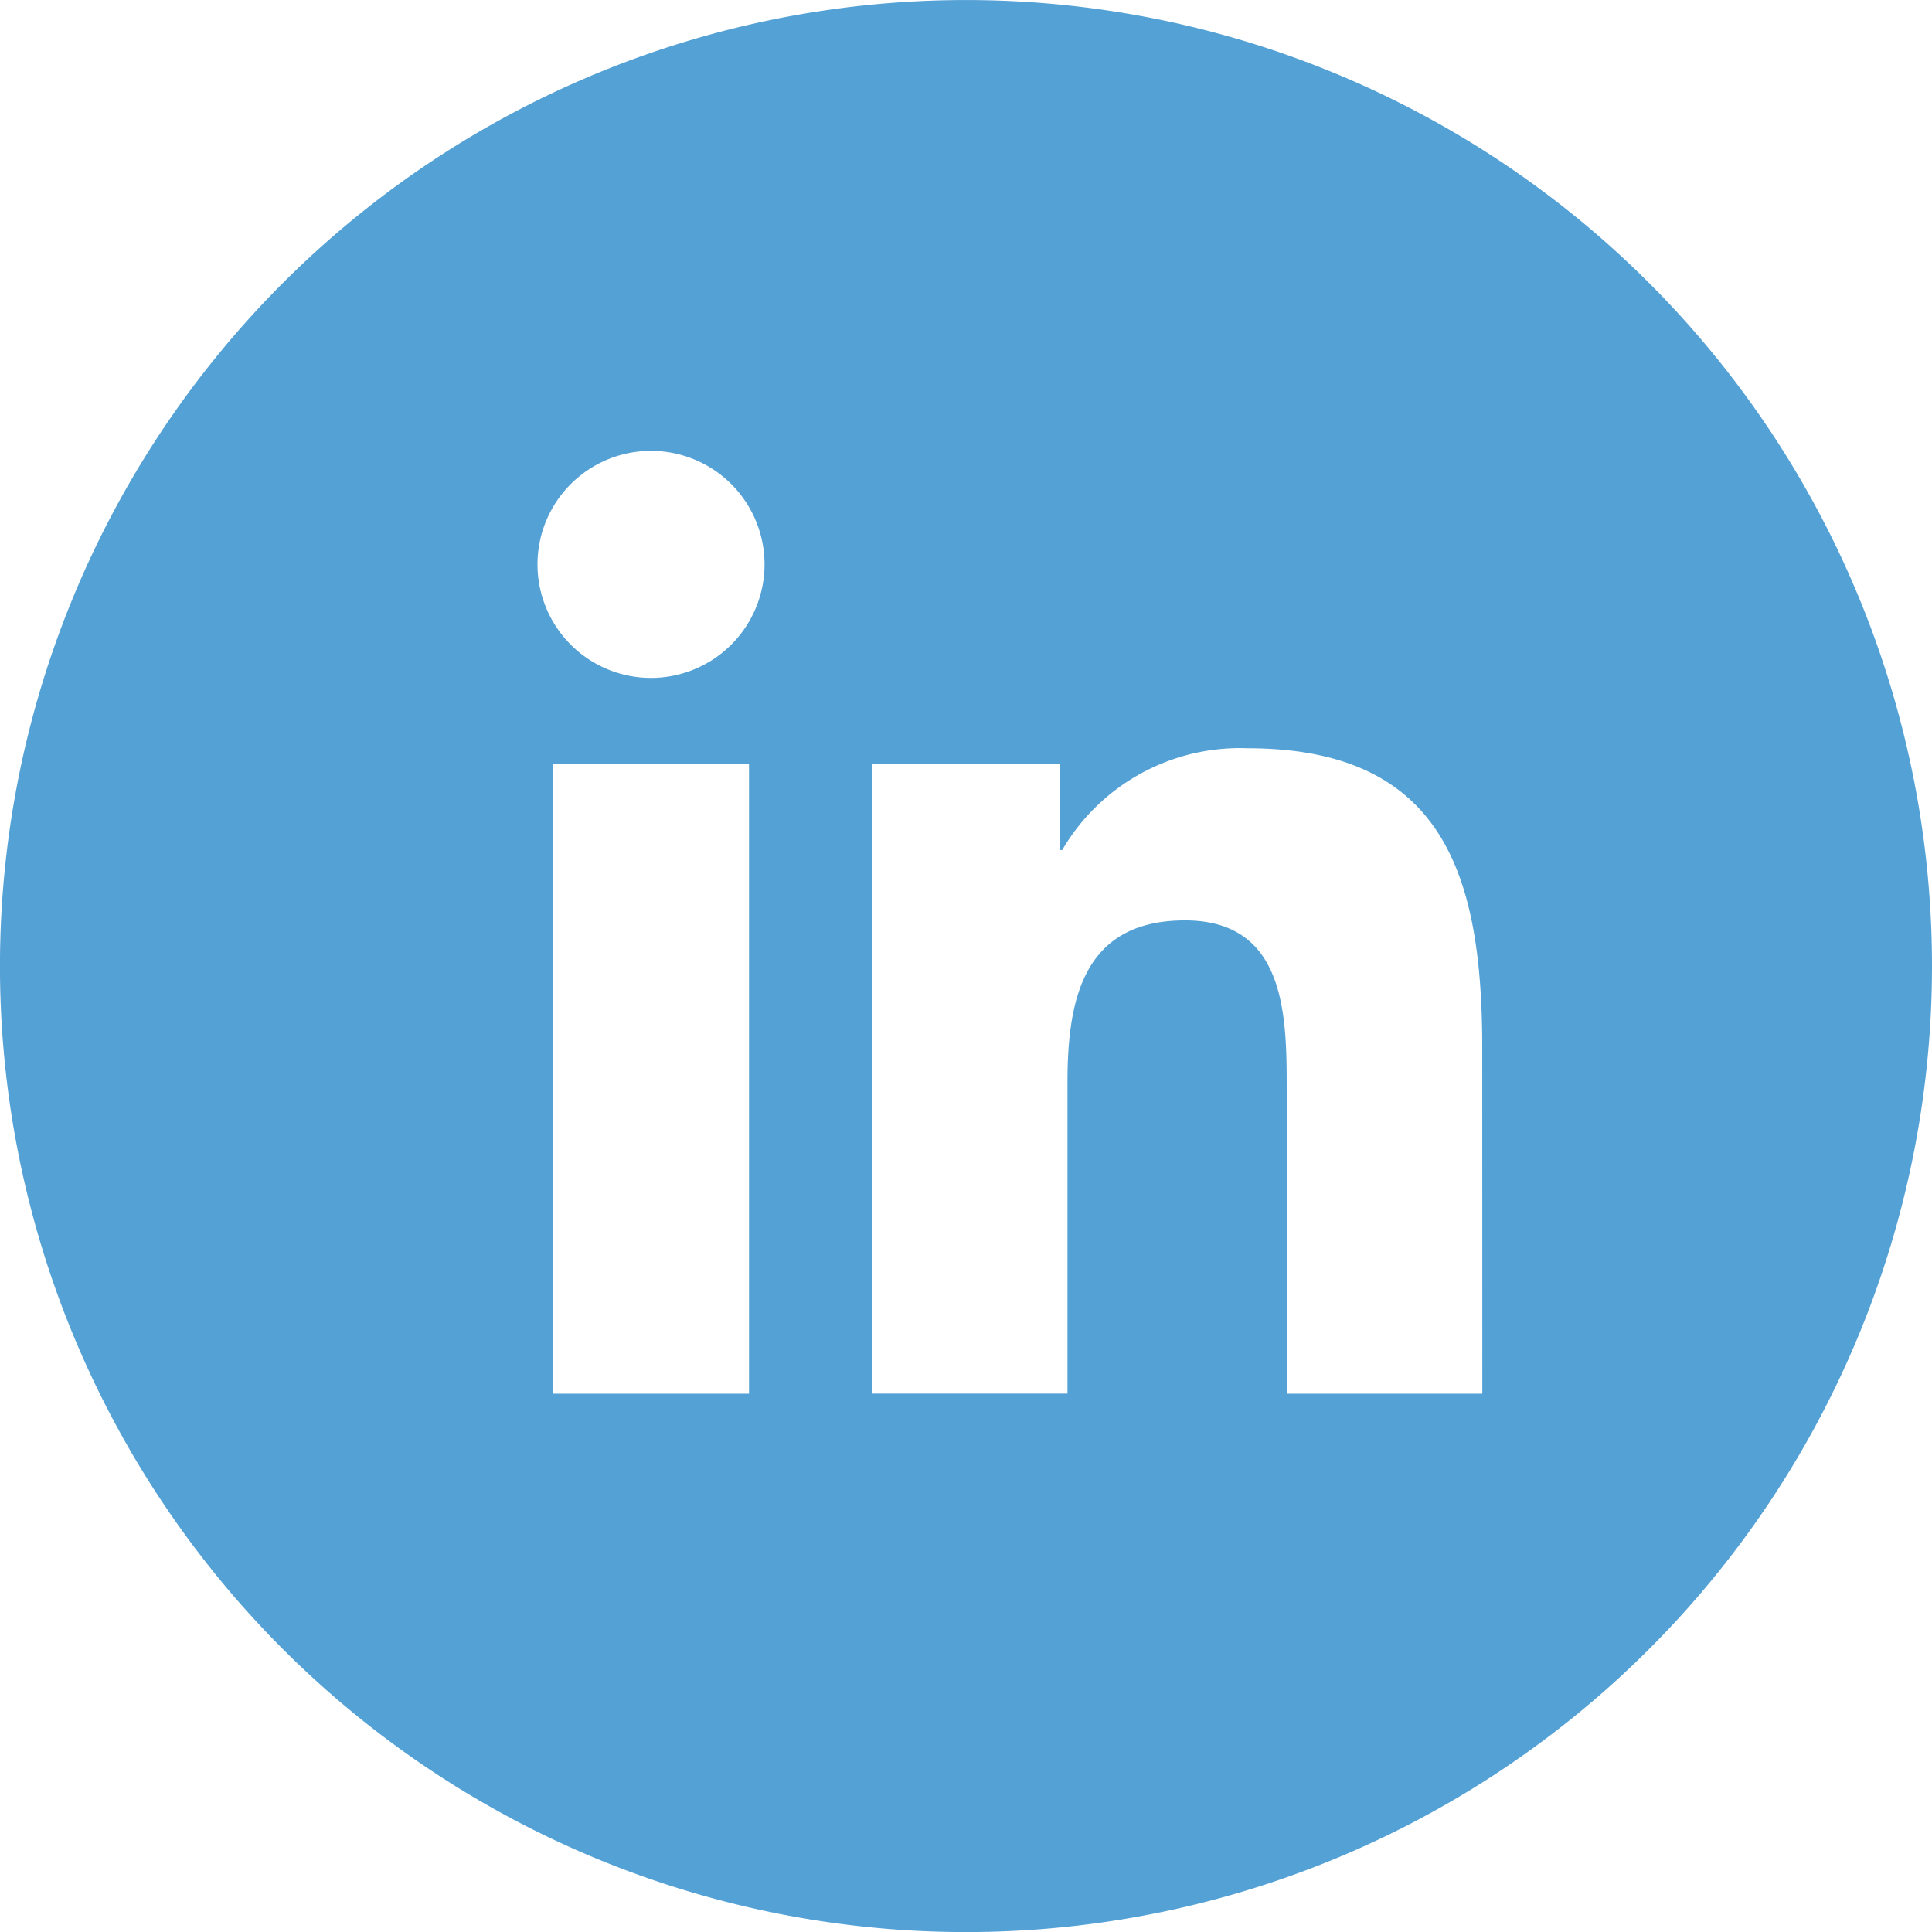 <?xml version="1.0" encoding="UTF-8"?>
<svg xmlns="http://www.w3.org/2000/svg" xmlns:xlink="http://www.w3.org/1999/xlink" id="Groupe_71" data-name="Groupe 71" width="52.347" height="52.349" viewBox="0 0 52.347 52.349">
  <defs>
    <clipPath id="clip-path">
      <rect id="Rectangle_163" data-name="Rectangle 163" width="52.347" height="52.349" fill="#54a1d6"></rect>
    </clipPath>
  </defs>
  <g id="Groupe_61" data-name="Groupe 61" transform="translate(0 0)" clip-path="url(#clip-path)">
    <path id="Tracé_87" data-name="Tracé 87" d="M26.174,0A26.174,26.174,0,1,0,52.347,26.173,26.174,26.174,0,0,0,26.174,0m-5.88,37.762H14.981V20.7h5.313ZM17.638,18.367a3.076,3.076,0,1,1,3.077-3.077,3.078,3.078,0,0,1-3.077,3.077M40.163,37.762h-5.3v-8.3c0-1.982-.042-4.525-2.757-4.525-2.761,0-3.183,2.156-3.183,4.381v8.44h-5.3V20.7H28.71V23.03h.07A5.577,5.577,0,0,1,33.8,20.273c5.37,0,6.361,3.532,6.361,8.129Z" transform="translate(0 0.001)" fill="#54a1d6"></path>
  </g>
</svg>
